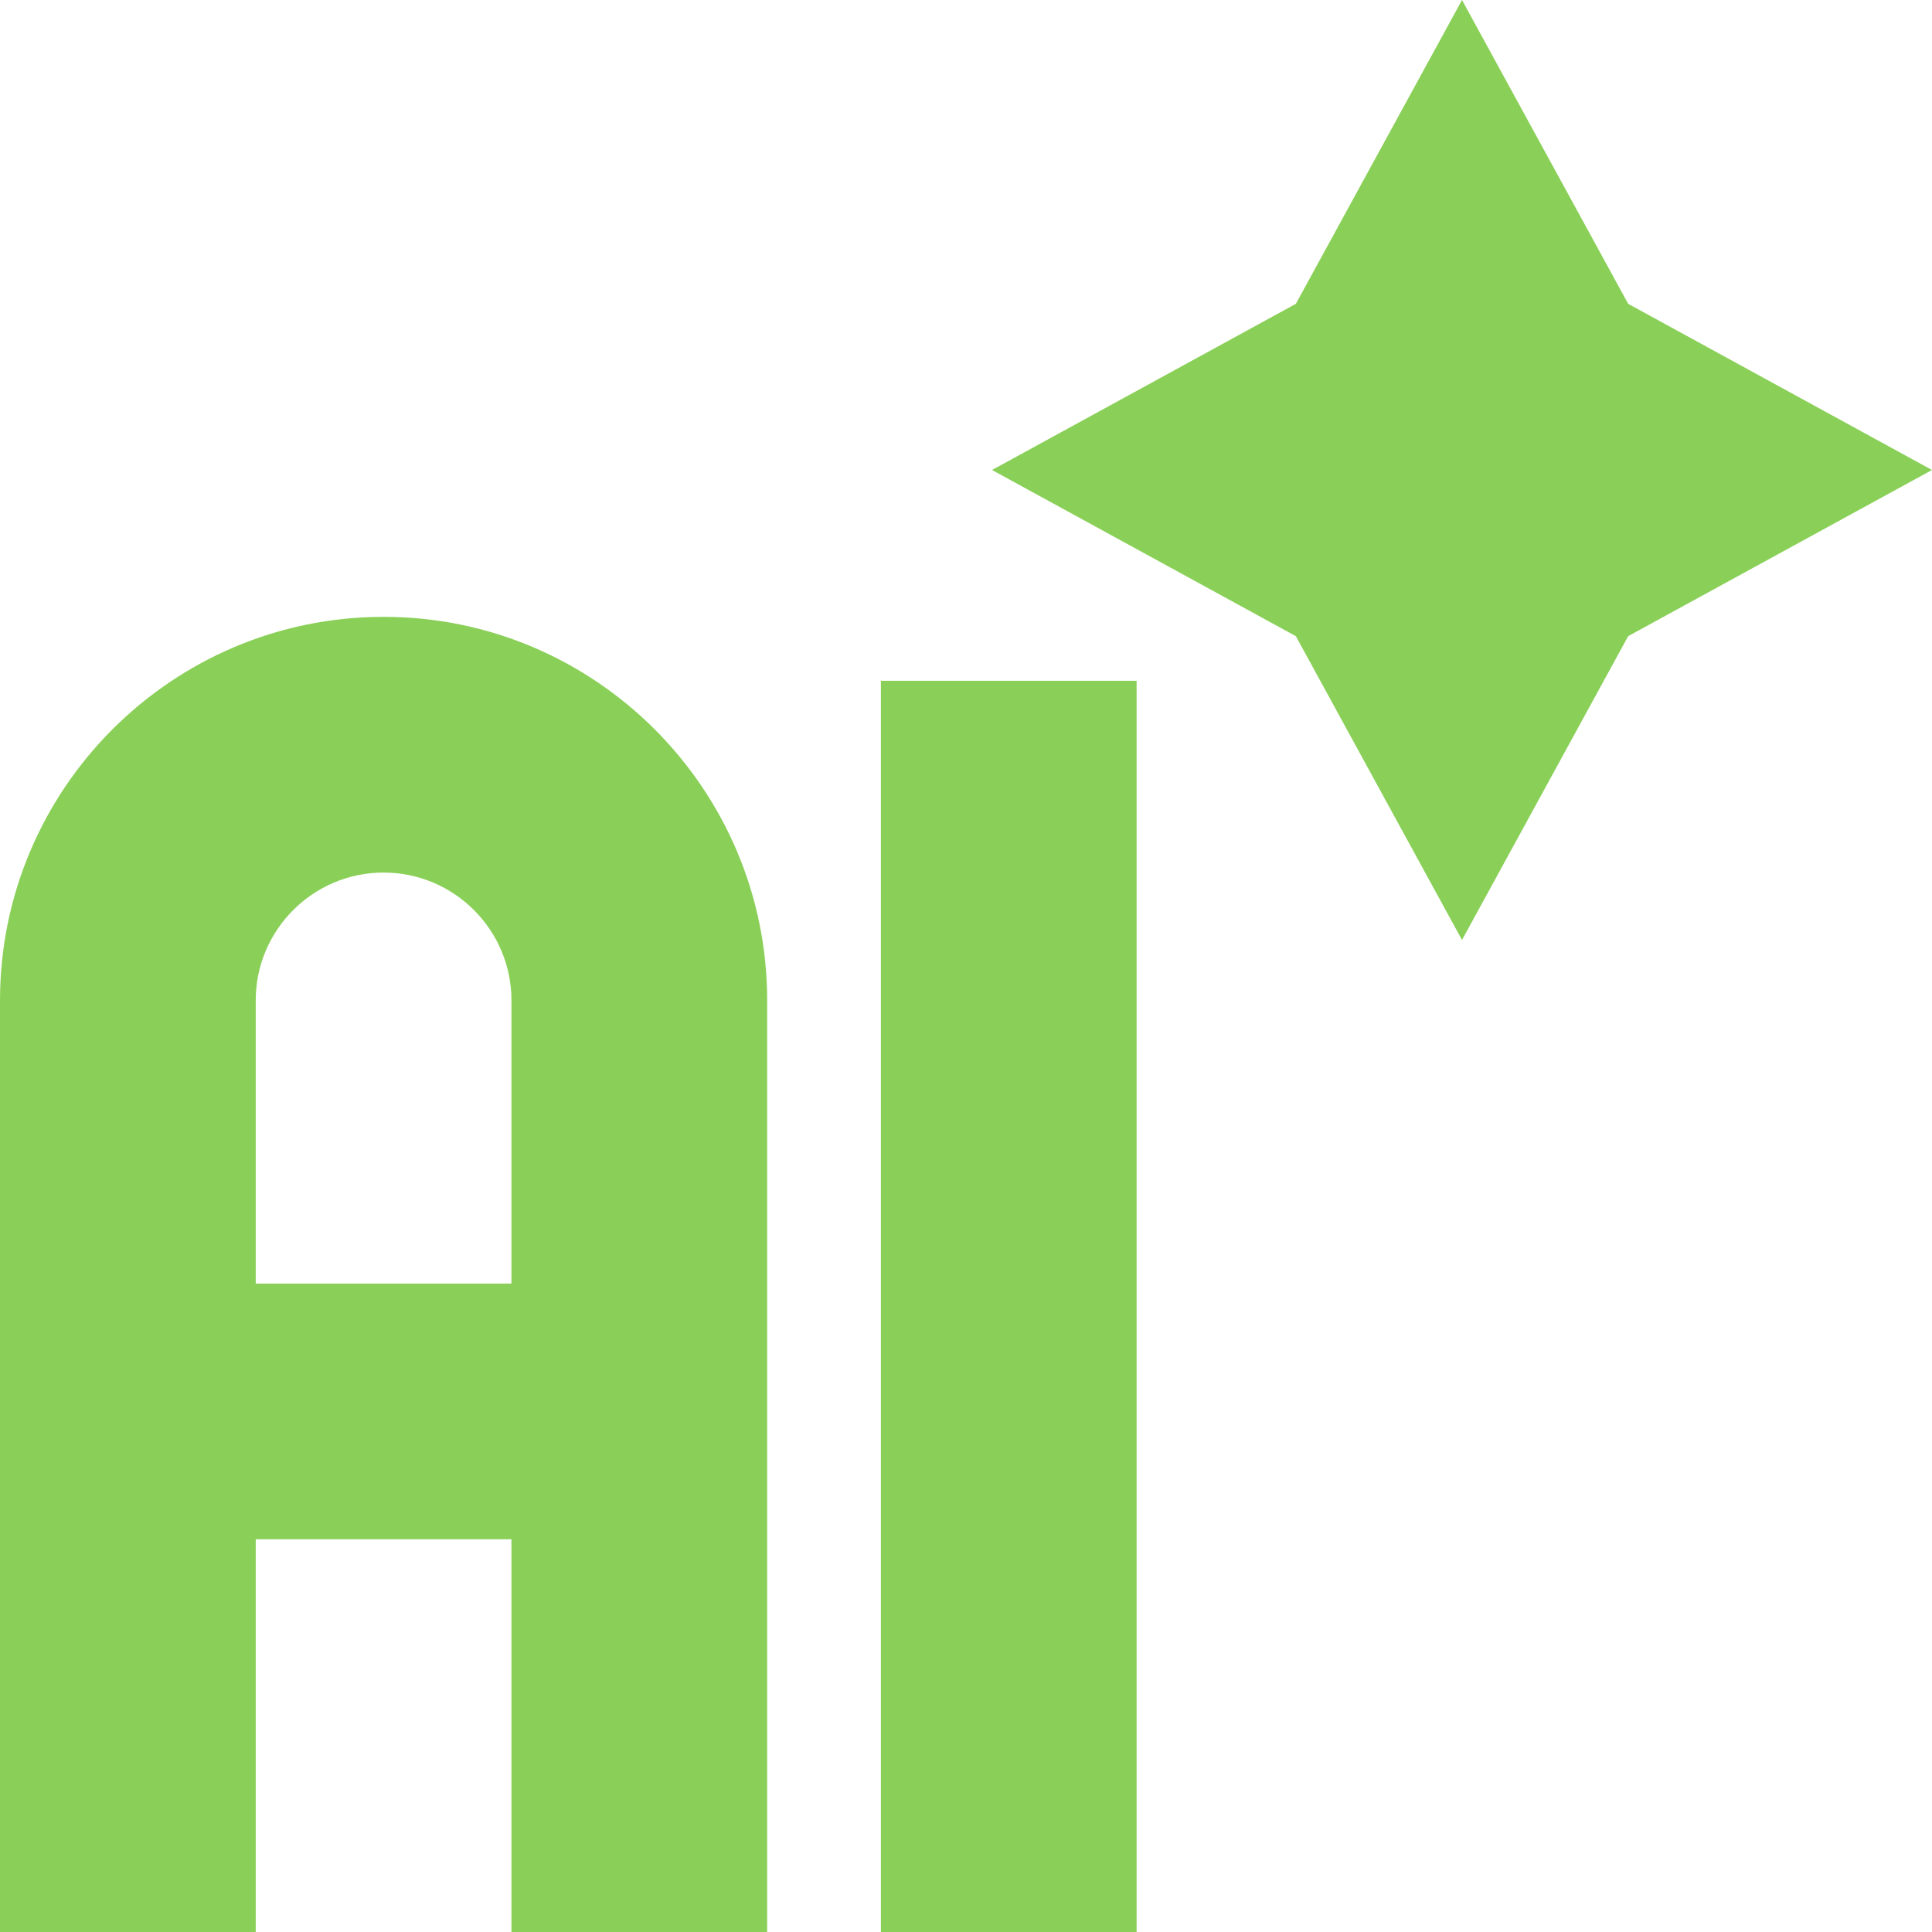 <?xml version="1.0" encoding="UTF-8"?> <svg xmlns="http://www.w3.org/2000/svg" xmlns:xlink="http://www.w3.org/1999/xlink" version="1.1" width="512" height="512" x="0" y="0" viewBox="0 0 509.727 509.727" style="enable-background:new 0 0 512 512" xml:space="preserve" class=""><g><path d="M232.406 179.611h67.469v330.116h-67.469zM101.203 162.744C45.4 162.744 0 208.144 0 263.947v245.78h67.469V406.114h67.469v103.614h67.469v-245.78c-.001-55.804-45.4-101.204-101.204-101.204zm33.735 175.901H67.469v-74.698c0-18.601 15.133-33.734 33.734-33.734s33.734 15.133 33.734 33.734v74.698zM429.568 80.159 385.727 0l-43.84 80.159L261.727 124l80.16 43.841L385.727 248l43.841-80.159L509.727 124z" fill="#8ad058" opacity="1" data-original="#000000"></path></g></svg> 